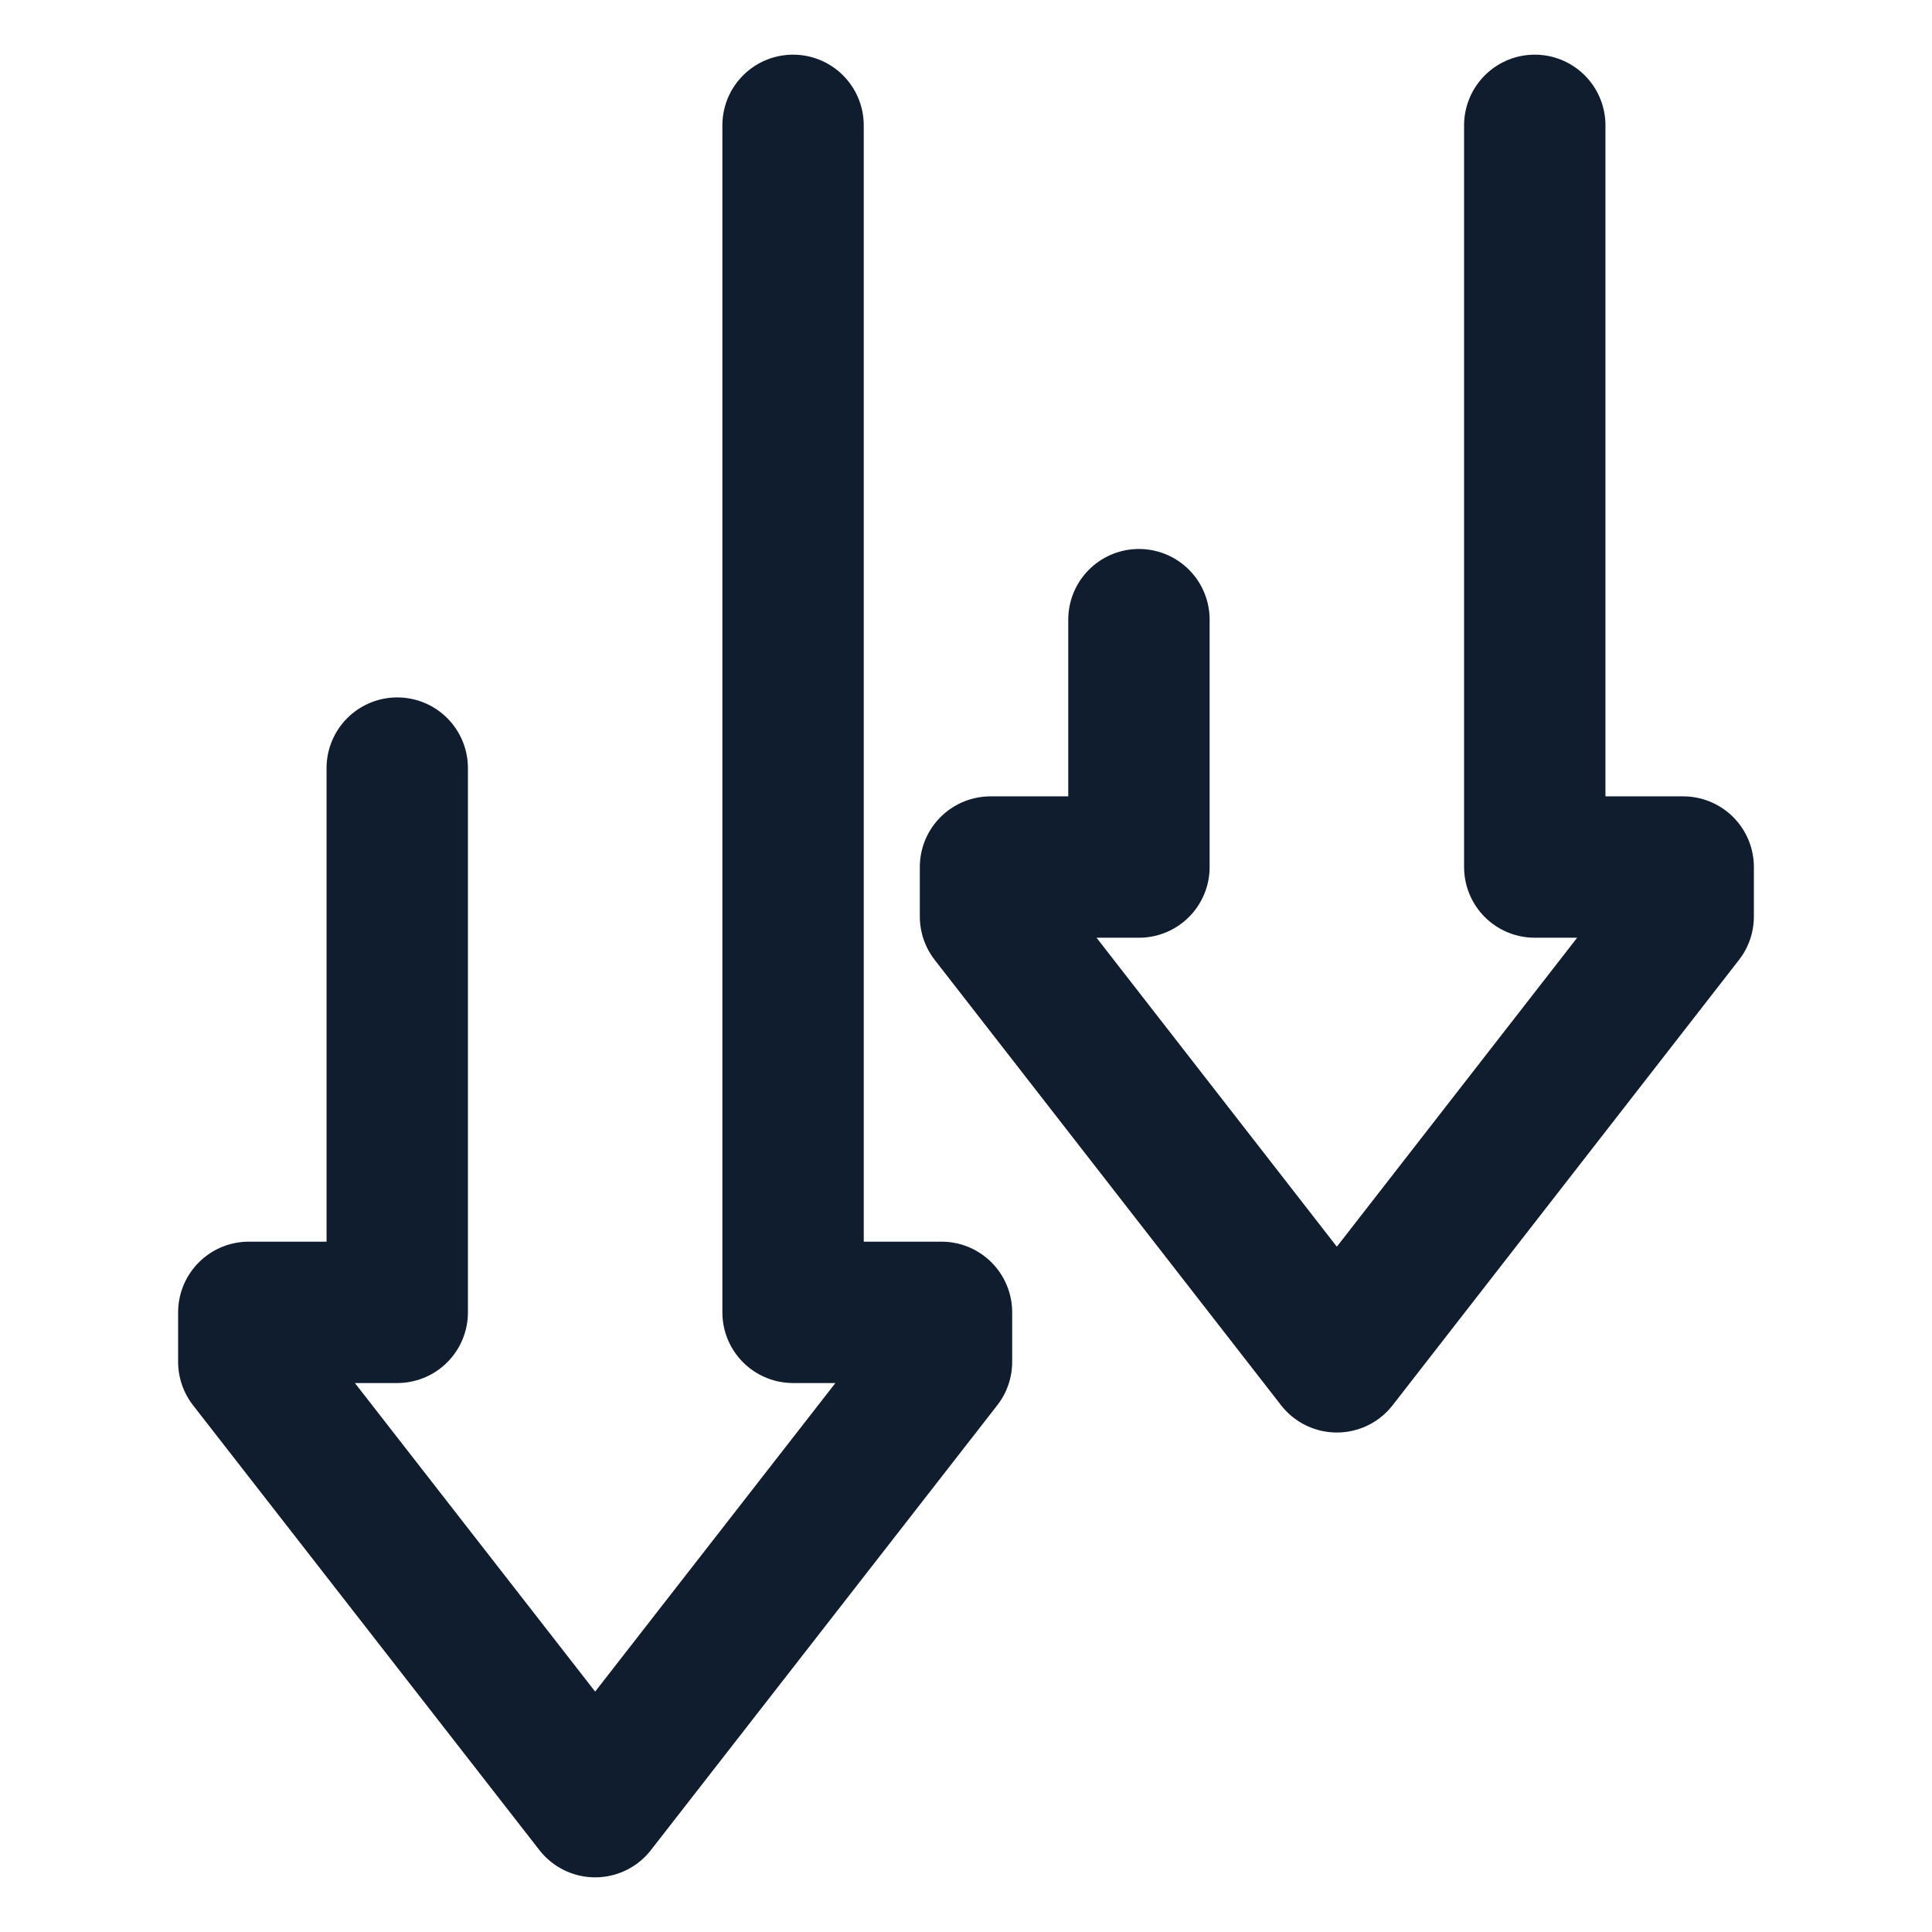 <?xml version="1.0" encoding="UTF-8"?>
<!-- Generator: $$$/GeneralStr/196=Adobe Illustrator 27.6.0, SVG Export Plug-In . SVG Version: 6.00 Build 0)  -->
<svg xmlns="http://www.w3.org/2000/svg" xmlns:xlink="http://www.w3.org/1999/xlink" version="1.1" id="Calque_1" x="0px" y="0px" viewBox="0 0 41 41" style="enable-background:new 0 0 41 41;" xml:space="preserve">
<style type="text/css">
	.st0{fill:none;stroke:#0F1D2E;stroke-width:3;stroke-linecap:round;stroke-linejoin:round;stroke-miterlimit:10;}
</style>
<g>
	<polyline class="st0" points="16.83,2.66 16.83,27.85 19.98,27.85 19.98,28.9 12.63,38.34 5.28,28.9 5.28,27.85 8.43,27.85    8.43,16.3  "></polyline>
	<polyline class="st0" points="32.57,2.66 32.57,18.4 35.72,18.4 35.72,19.45 28.37,28.9 21.02,19.45 21.02,18.4 24.17,18.4    24.17,13.15  "></polyline>
</g>
</svg>
